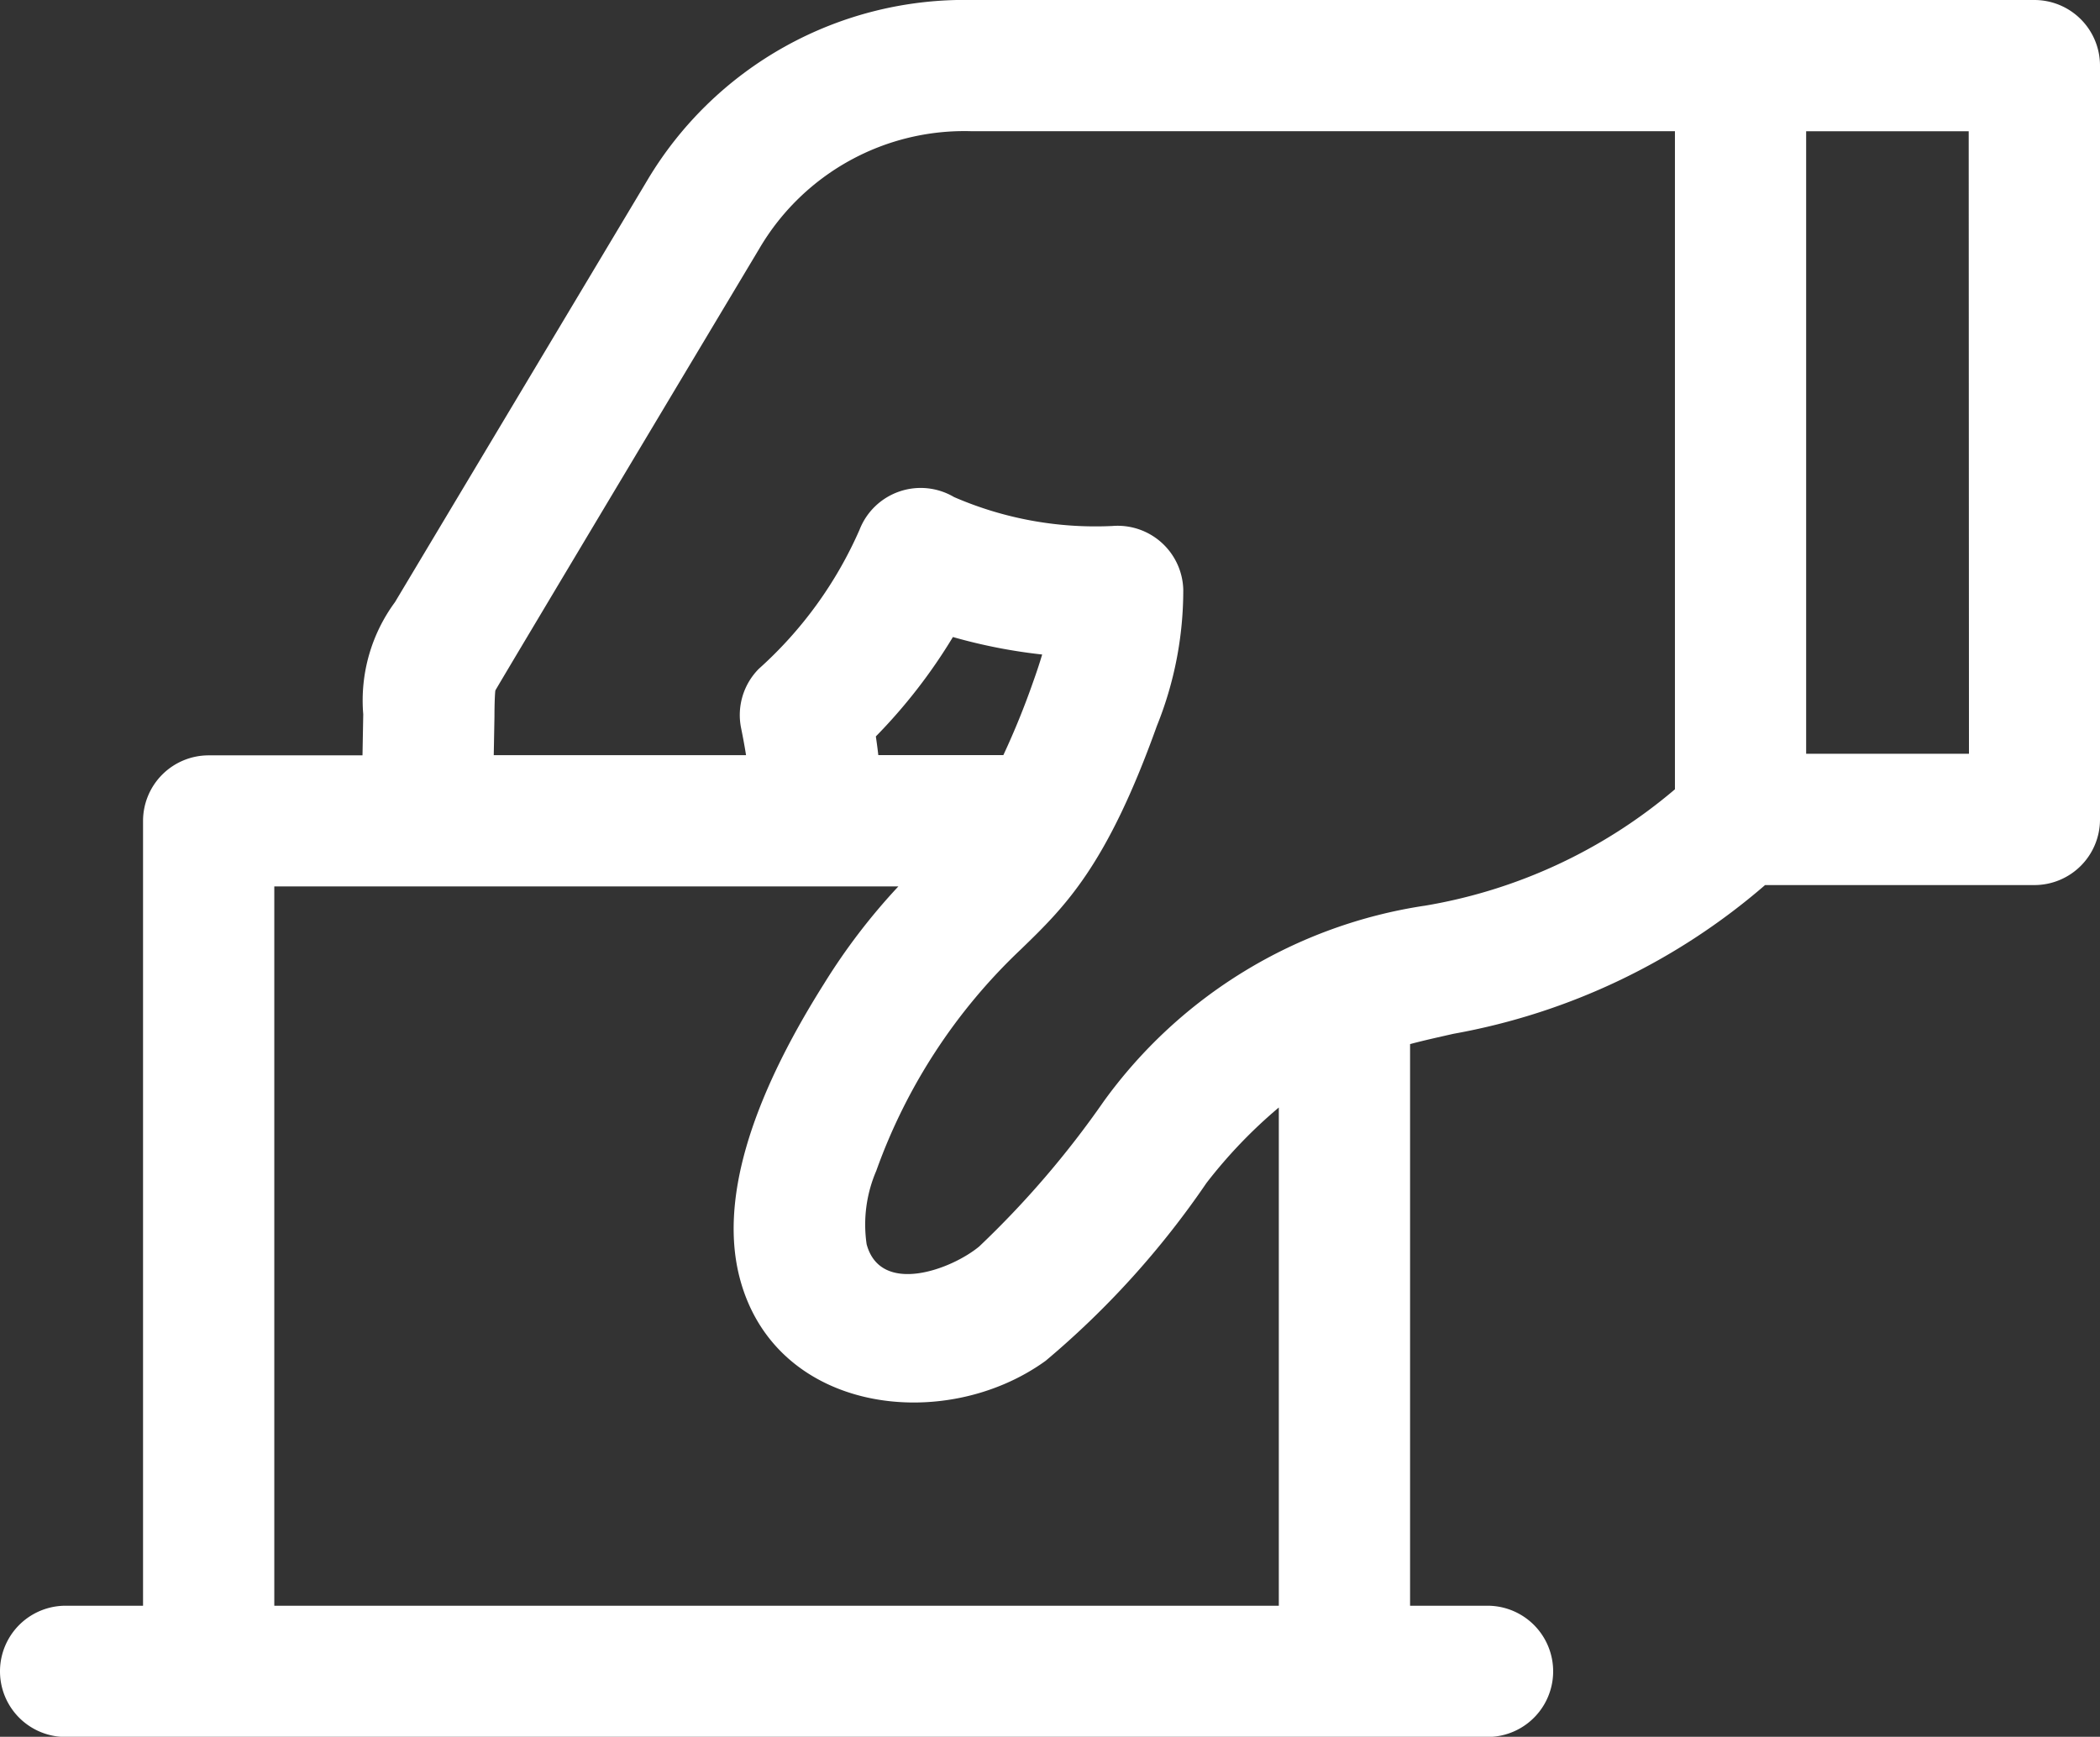 <svg xmlns="http://www.w3.org/2000/svg" width="56.286" height="46.554" viewBox="0 0 56.286 46.554">
  <rect x="0" y="0" width="56.286" height="46.554" fill="#333333" stroke="none"/>
  <path id="Path_231" data-name="Path 231" d="M54.527,44.259H26.047a9.893,9.893,0,0,0-8.707,4.849L10.586,60.4a4.443,4.443,0,0,0-.85,3.006l-.02,1.1H5.593A1.759,1.759,0,0,0,3.834,66.26V87.3H1.759a1.759,1.759,0,0,0,0,3.518H39.87a1.759,1.759,0,1,0,0-3.518H37.794V72.246c.372-.1.757-.184,1.161-.276a17.474,17.474,0,0,0,8.354-3.987h7.218a1.759,1.759,0,0,0,1.759-1.759V46.018a1.759,1.759,0,0,0-1.759-1.759ZM34.276,87.3H7.352V68.019H24.079a16.633,16.633,0,0,0-1.993,2.609c-2.026,3.213-2.787,5.866-2.26,7.885.95,3.639,5.491,4.182,8.2,2.222a23.473,23.473,0,0,0,4.309-4.764,13.126,13.126,0,0,1,1.941-2.026ZM23.474,64a14.55,14.55,0,0,0,2.067-2.666,14.368,14.368,0,0,0,2.392.469c-.064.216-.143.458-.24.728a21.1,21.1,0,0,1-.8,1.968H23.541c-.019-.169-.041-.336-.066-.5Zm14.7,4.538a13,13,0,0,0-8.593,5.246,25.122,25.122,0,0,1-3.334,3.885c-.741.617-2.645,1.328-3.019-.059a3.636,3.636,0,0,1,.258-1.966,15.2,15.2,0,0,1,3.879-5.94c1.18-1.144,2.294-2.224,3.642-5.986a9.709,9.709,0,0,0,.708-3.66,1.759,1.759,0,0,0-1.9-1.7,9.52,9.52,0,0,1-4.243-.775,1.759,1.759,0,0,0-2.534.876,10.846,10.846,0,0,1-2.7,3.728,1.759,1.759,0,0,0-.474,1.59q.08.392.132.724H13.234l.019-1.042c0-.29.01-.59.024-.692.04-.088,7.081-11.854,7.081-11.854a6.369,6.369,0,0,1,5.688-3.137H44.893v17.64a13.881,13.881,0,0,1-6.72,3.123Zm14.6-4.075H48.41V47.777h4.357Z" transform="translate(0 -44.259)" fill="#fff"/>
</svg>
